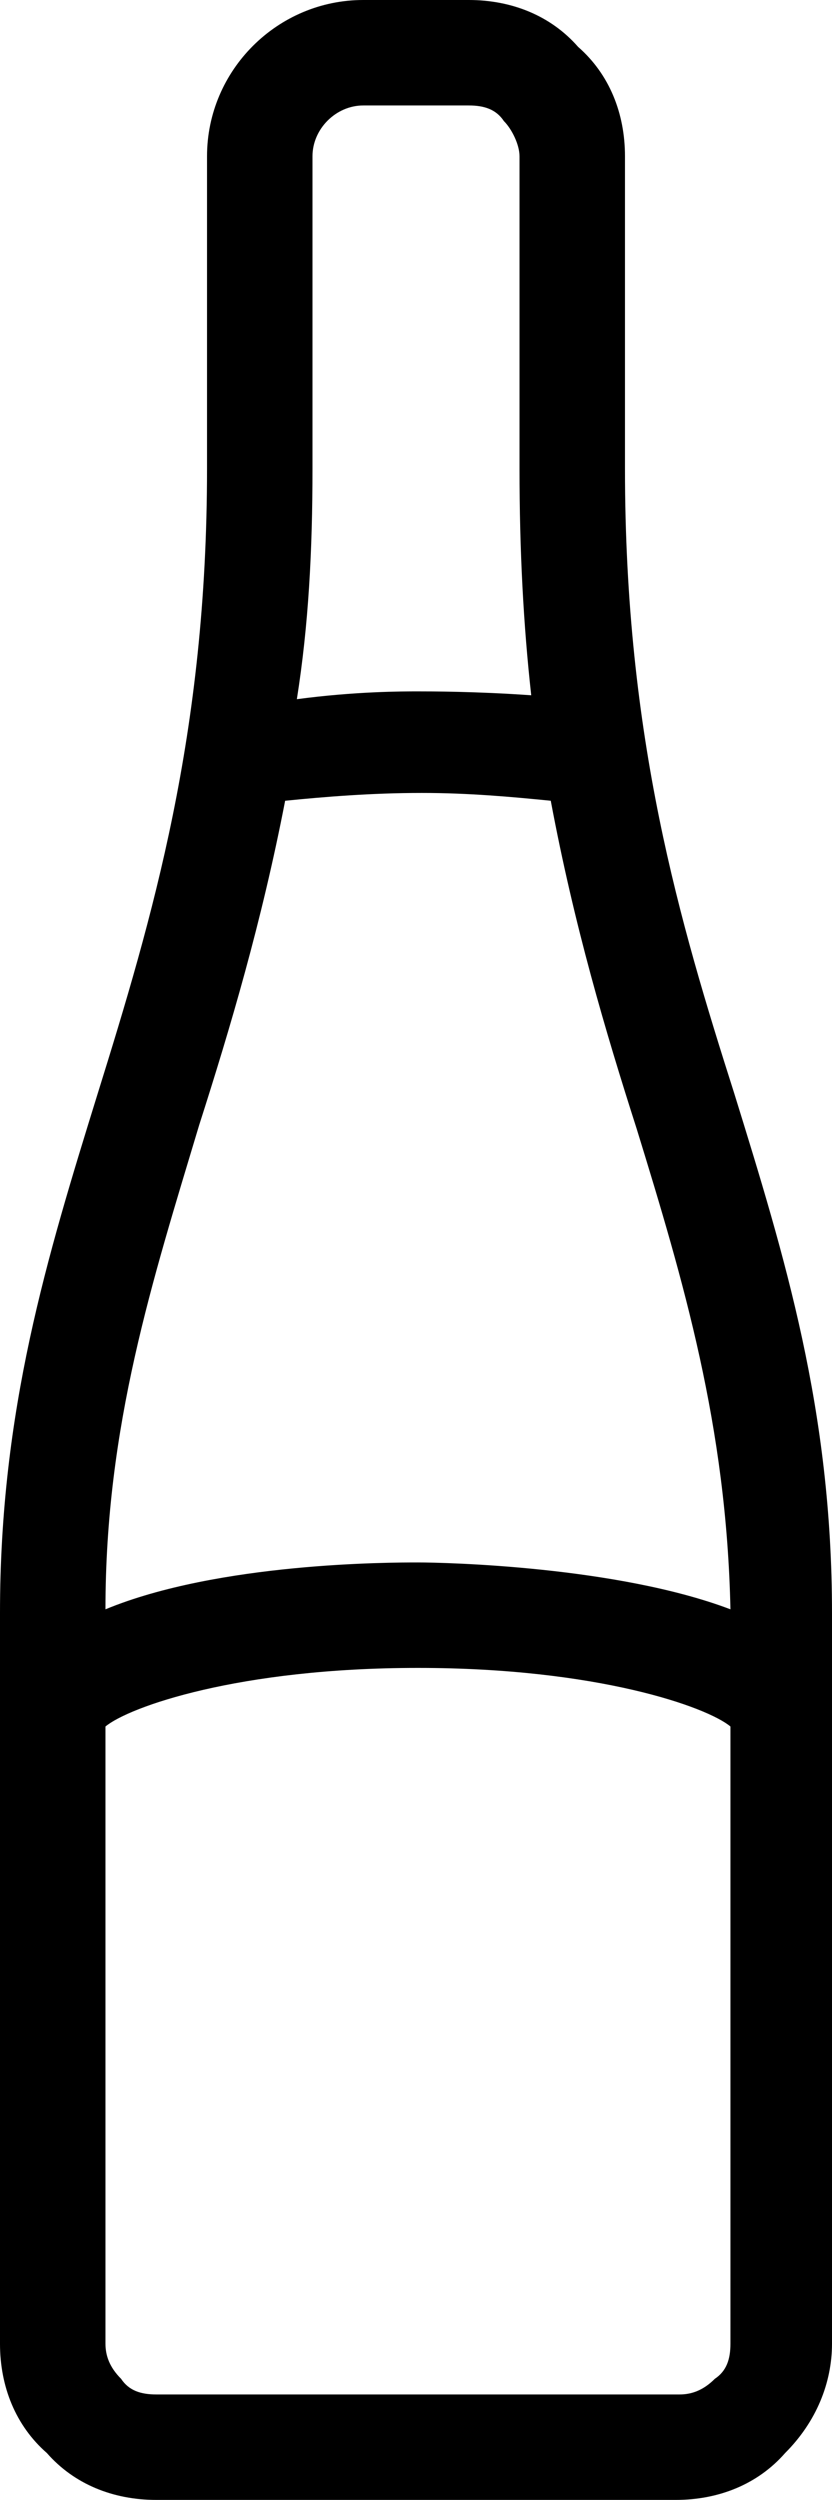 <?xml version="1.0" encoding="utf-8"?>
<!-- Generator: Adobe Illustrator 24.1.0, SVG Export Plug-In . SVG Version: 6.00 Build 0)  -->
<svg version="1.1" xmlns="http://www.w3.org/2000/svg" xmlns:xlink="http://www.w3.org/1999/xlink" x="0px" y="0px"
	 viewBox="0 0 21.3 64" style="enable-background:new 0 0 21.3 64;" xml:space="preserve">
<path d="M14.8,1.2C14.1,0.4,13.1,0,12,0L9.3,0c-2.2,0-4,1.8-4,4l0,8c0,6.8-1.4,11.5-2.8,16C1.2,32.2,0,36.1,0,41.3V44c0,0,0,0,0,0
	c0,0,0,0,0,0v16c0,1.1,0.4,2.1,1.2,2.8C1.9,63.6,2.9,64,4,64l13.3,0c1.1,0,2.1-0.4,2.8-1.2c0.8-0.8,1.2-1.8,1.2-2.8l0-18.7
	c0-5.2-1.2-9.1-2.5-13.3C17.4,23.6,16,18.9,16,12l0-8C16,2.9,15.6,1.9,14.8,1.2L14.8,1.2z M12.9,3.1c0.2,0.2,0.4,0.6,0.4,0.9l0,8
	c0,2.1,0.1,4,0.3,5.8c-1.4-0.1-2.6-0.1-2.9-0.1c-0.4,0-1.6,0-3.1,0.2C7.9,16,8,14.1,8,12l0-8c0-0.7,0.6-1.3,1.3-1.3l2.7,0
	C12.4,2.7,12.7,2.8,12.9,3.1L12.9,3.1z M13.8,18.4C13.8,18.5,13.8,18.5,13.8,18.4C13.8,18.5,13.8,18.5,13.8,18.4z M13.9,19.1
	c0,0,0,0.1,0,0.1C13.9,19.2,13.9,19.1,13.9,19.1z M14.1,20.5c0.6,3.2,1.4,5.9,2.2,8.4c1.2,3.9,2.3,7.6,2.4,12.3
	c-2.9-1.1-7.3-1.2-8-1.2c-0.7,0-5.1,0-8,1.2c0-4.7,1.2-8.4,2.4-12.4c0.8-2.5,1.6-5.2,2.2-8.3c1-0.1,2.2-0.2,3.5-0.2
	C12,20.3,13.1,20.4,14.1,20.5L14.1,20.5z M7.6,18.5C7.6,18.5,7.6,18.5,7.6,18.5C7.6,18.5,7.6,18.5,7.6,18.5z M18.7,44.2l0,15.8
	c0,0.4-0.1,0.7-0.4,0.9c-0.3,0.3-0.6,0.4-0.9,0.4L4,61.3c-0.4,0-0.7-0.1-0.9-0.4l0,0c-0.3-0.3-0.4-0.6-0.4-0.9V44.2
	c0.6-0.5,3.4-1.5,8-1.5C15.3,42.7,18.1,43.7,18.7,44.2L18.7,44.2z"/>
</svg>
